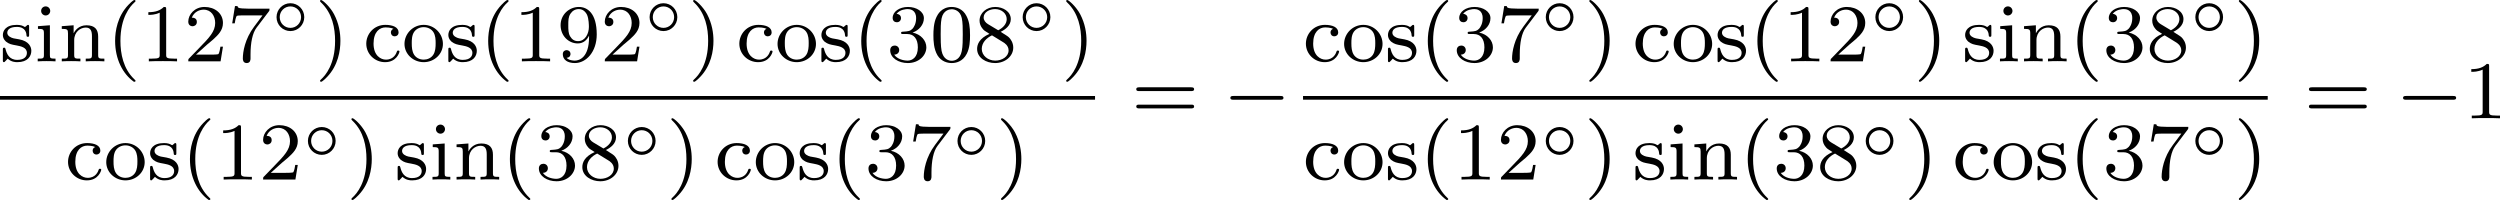<?xml version='1.0' encoding='UTF-8'?>
<!-- This file was generated by dvisvgm 2.13.3 -->
<svg version='1.1' xmlns='http://www.w3.org/2000/svg' xmlns:xlink='http://www.w3.org/1999/xlink' width='487.264pt' height='38.981pt' viewBox='267.128 1203.916 487.264 38.981'>
<defs>
<path id='g1-0' d='M5.571-1.809C5.699-1.809 5.874-1.809 5.874-1.993S5.699-2.176 5.571-2.176H1.004C.877-2.176 .701-2.176 .701-1.993S.877-1.809 1.004-1.809H5.571Z'/>
<path id='g0-14' d='M3.258-1.494C3.258-2.254 2.648-2.851 1.907-2.851S.556-2.248 .556-1.494C.556-.735 1.166-.137 1.907-.137S3.258-.741 3.258-1.494ZM1.907-.448C1.333-.448 .867-.909 .867-1.494S1.333-2.54 1.907-2.54S2.947-2.08 2.947-1.494S2.481-.448 1.907-.448Z'/>
<path id='g4-40' d='M2.654 1.993C2.718 1.993 2.813 1.993 2.813 1.897C2.813 1.865 2.805 1.857 2.702 1.753C1.61 .725 1.339-.757 1.339-1.993C1.339-4.288 2.287-5.364 2.694-5.731C2.805-5.834 2.813-5.842 2.813-5.882S2.782-5.978 2.702-5.978C2.574-5.978 2.176-5.571 2.112-5.499C1.044-4.384 .821-2.949 .821-1.993C.821-.207 1.57 1.227 2.654 1.993Z'/>
<path id='g4-41' d='M2.463-1.993C2.463-2.75 2.335-3.658 1.841-4.599C1.451-5.332 .725-5.978 .582-5.978C.502-5.978 .478-5.922 .478-5.882C.478-5.85 .478-5.834 .574-5.738C1.69-4.678 1.945-3.22 1.945-1.993C1.945 .295 .996 1.379 .59 1.745C.486 1.849 .478 1.857 .478 1.897S.502 1.993 .582 1.993C.709 1.993 1.108 1.586 1.172 1.514C2.24 .399 2.463-1.036 2.463-1.993Z'/>
<path id='g4-48' d='M3.897-2.542C3.897-3.395 3.81-3.913 3.547-4.423C3.196-5.125 2.55-5.3 2.112-5.3C1.108-5.3 .741-4.551 .63-4.328C.343-3.746 .327-2.957 .327-2.542C.327-2.016 .351-1.211 .733-.574C1.1 .016 1.69 .167 2.112 .167C2.495 .167 3.18 .048 3.579-.741C3.873-1.315 3.897-2.024 3.897-2.542ZM2.112-.056C1.841-.056 1.291-.183 1.124-1.02C1.036-1.474 1.036-2.224 1.036-2.638C1.036-3.188 1.036-3.746 1.124-4.184C1.291-4.997 1.913-5.077 2.112-5.077C2.383-5.077 2.933-4.941 3.092-4.216C3.188-3.778 3.188-3.18 3.188-2.638C3.188-2.168 3.188-1.451 3.092-1.004C2.925-.167 2.375-.056 2.112-.056Z'/>
<path id='g4-49' d='M2.503-5.077C2.503-5.292 2.487-5.3 2.271-5.3C1.945-4.981 1.522-4.79 .765-4.79V-4.527C.98-4.527 1.411-4.527 1.873-4.742V-.654C1.873-.359 1.849-.263 1.092-.263H.813V0C1.14-.024 1.825-.024 2.184-.024S3.236-.024 3.563 0V-.263H3.284C2.527-.263 2.503-.359 2.503-.654V-5.077Z'/>
<path id='g4-50' d='M2.248-1.626C2.375-1.745 2.71-2.008 2.837-2.12C3.332-2.574 3.802-3.013 3.802-3.738C3.802-4.686 3.005-5.3 2.008-5.3C1.052-5.3 .422-4.575 .422-3.866C.422-3.475 .733-3.419 .845-3.419C1.012-3.419 1.259-3.539 1.259-3.842C1.259-4.256 .861-4.256 .765-4.256C.996-4.838 1.53-5.037 1.921-5.037C2.662-5.037 3.045-4.407 3.045-3.738C3.045-2.909 2.463-2.303 1.522-1.339L.518-.303C.422-.215 .422-.199 .422 0H3.571L3.802-1.427H3.555C3.531-1.267 3.467-.869 3.371-.717C3.324-.654 2.718-.654 2.59-.654H1.172L2.248-1.626Z'/>
<path id='g4-51' d='M2.016-2.662C2.646-2.662 3.045-2.2 3.045-1.363C3.045-.367 2.479-.072 2.056-.072C1.618-.072 1.02-.231 .741-.654C1.028-.654 1.227-.837 1.227-1.1C1.227-1.355 1.044-1.538 .789-1.538C.574-1.538 .351-1.403 .351-1.084C.351-.327 1.164 .167 2.072 .167C3.132 .167 3.873-.566 3.873-1.363C3.873-2.024 3.347-2.63 2.534-2.805C3.164-3.029 3.634-3.571 3.634-4.208S2.917-5.3 2.088-5.3C1.235-5.3 .59-4.838 .59-4.232C.59-3.937 .789-3.81 .996-3.81C1.243-3.81 1.403-3.985 1.403-4.216C1.403-4.511 1.148-4.623 .972-4.631C1.307-5.069 1.921-5.093 2.064-5.093C2.271-5.093 2.877-5.029 2.877-4.208C2.877-3.65 2.646-3.316 2.534-3.188C2.295-2.941 2.112-2.925 1.626-2.893C1.474-2.885 1.411-2.877 1.411-2.774C1.411-2.662 1.482-2.662 1.618-2.662H2.016Z'/>
<path id='g4-55' d='M4.033-4.854C4.105-4.941 4.105-4.957 4.105-5.133H2.08C1.881-5.133 1.634-5.141 1.435-5.157C1.02-5.189 1.012-5.26 .988-5.388H.741L.47-3.706H.717C.733-3.826 .821-4.376 .933-4.439C1.02-4.479 1.618-4.479 1.737-4.479H3.427L2.606-3.379C1.698-2.168 1.506-.909 1.506-.279C1.506-.199 1.506 .167 1.881 .167S2.256-.191 2.256-.287V-.669C2.256-1.817 2.447-2.758 2.837-3.276L4.033-4.854Z'/>
<path id='g4-56' d='M2.646-2.877C3.092-3.092 3.634-3.491 3.634-4.113C3.634-4.87 2.861-5.3 2.12-5.3C1.275-5.3 .59-4.718 .59-3.969C.59-3.674 .693-3.403 .893-3.172C1.028-3.005 1.06-2.989 1.554-2.678C.566-2.24 .351-1.658 .351-1.211C.351-.335 1.235 .167 2.104 .167C3.084 .167 3.873-.494 3.873-1.339C3.873-1.841 3.602-2.176 3.475-2.311C3.339-2.439 3.332-2.447 2.646-2.877ZM1.411-3.626C1.18-3.762 .988-3.993 .988-4.272C.988-4.774 1.538-5.093 2.104-5.093C2.726-5.093 3.236-4.67 3.236-4.113C3.236-3.65 2.877-3.26 2.407-3.029L1.411-3.626ZM1.801-2.534C1.833-2.519 2.742-1.961 2.877-1.873C3.005-1.801 3.419-1.546 3.419-1.068C3.419-.454 2.774-.072 2.12-.072C1.411-.072 .805-.558 .805-1.211C.805-1.809 1.251-2.279 1.801-2.534Z'/>
<path id='g4-57' d='M3.124-2.351C3.124-.406 2.2-.072 1.737-.072C1.57-.072 1.156-.096 .94-.343C1.291-.375 1.315-.638 1.315-.717C1.315-.956 1.132-1.092 .94-1.092C.797-1.092 .566-1.004 .566-.701C.566-.159 1.012 .167 1.745 .167C2.837 .167 3.873-.917 3.873-2.622C3.873-4.694 2.957-5.3 2.136-5.3C1.196-5.3 .351-4.567 .351-3.523C.351-2.495 1.124-1.745 2.024-1.745C2.59-1.745 2.933-2.104 3.124-2.511V-2.351ZM2.056-1.969C1.69-1.969 1.459-2.136 1.283-2.431C1.1-2.726 1.1-3.108 1.1-3.515C1.1-3.985 1.1-4.32 1.315-4.647C1.514-4.933 1.769-5.093 2.144-5.093C2.678-5.093 2.909-4.567 2.933-4.527C3.1-4.136 3.108-3.515 3.108-3.355C3.108-2.726 2.766-1.969 2.056-1.969Z'/>
<path id='g4-61' d='M5.826-2.654C5.946-2.654 6.105-2.654 6.105-2.837S5.914-3.021 5.794-3.021H.781C.662-3.021 .47-3.021 .47-2.837S.63-2.654 .749-2.654H5.826ZM5.794-.964C5.914-.964 6.105-.964 6.105-1.148S5.946-1.331 5.826-1.331H.749C.63-1.331 .47-1.331 .47-1.148S.662-.964 .781-.964H5.794Z'/>
<path id='g4-99' d='M2.933-3.164C2.71-3.092 2.678-2.909 2.678-2.813C2.678-2.598 2.829-2.439 3.053-2.439C3.26-2.439 3.427-2.582 3.427-2.821C3.427-3.316 2.885-3.555 2.136-3.555C1.028-3.555 .279-2.67 .279-1.722C.279-.709 1.108 .08 2.112 .08C3.236 .08 3.515-.861 3.515-.956S3.411-1.052 3.387-1.052C3.332-1.052 3.292-1.044 3.268-.964C3.212-.797 2.989-.167 2.192-.167C1.698-.167 .988-.55 .988-1.73C.988-2.877 1.578-3.308 2.16-3.308C2.232-3.308 2.654-3.308 2.933-3.164Z'/>
<path id='g4-105' d='M1.554-4.91C1.554-5.141 1.371-5.356 1.108-5.356C.877-5.356 .669-5.173 .669-4.918C.669-4.639 .901-4.471 1.108-4.471C1.387-4.471 1.554-4.702 1.554-4.91ZM.359-3.427V-3.164C.869-3.164 .94-3.116 .94-2.726V-.622C.94-.263 .845-.263 .335-.263V0C.646-.024 1.092-.024 1.211-.024C1.315-.024 1.793-.024 2.072 0V-.263C1.554-.263 1.522-.303 1.522-.614V-3.515L.359-3.427Z'/>
<path id='g4-110' d='M3.873-2.415C3.873-3.084 3.571-3.515 2.734-3.515C1.945-3.515 1.586-2.941 1.49-2.75H1.482V-3.515L.327-3.427V-3.164C.869-3.164 .933-3.108 .933-2.718V-.622C.933-.263 .837-.263 .327-.263V0C.669-.024 1.02-.024 1.235-.024C1.467-.024 1.801-.024 2.144 0V-.263C1.634-.263 1.538-.263 1.538-.622V-2.064C1.538-2.901 2.176-3.292 2.662-3.292S3.268-2.949 3.268-2.447V-.622C3.268-.263 3.172-.263 2.662-.263V0C3.005-.024 3.355-.024 3.571-.024C3.802-.024 4.136-.024 4.479 0V-.263C3.969-.263 3.873-.263 3.873-.622V-2.415Z'/>
<path id='g4-111' d='M3.985-1.698C3.985-2.694 3.164-3.555 2.112-3.555S.239-2.694 .239-1.698S1.092 .08 2.112 .08C3.14 .08 3.985-.701 3.985-1.698ZM2.112-.167C1.682-.167 1.347-.375 1.172-.654C.972-.98 .948-1.371 .948-1.769C.948-2.072 .948-2.55 1.196-2.893C1.403-3.172 1.737-3.332 2.112-3.332C2.527-3.332 2.869-3.132 3.053-2.853C3.268-2.519 3.276-2.088 3.276-1.769C3.276-1.403 3.26-.964 3.037-.63C2.821-.311 2.463-.167 2.112-.167Z'/>
<path id='g4-115' d='M2.837-3.347C2.837-3.475 2.837-3.555 2.734-3.555C2.694-3.555 2.67-3.555 2.542-3.427C2.527-3.419 2.455-3.347 2.431-3.347C2.423-3.347 2.407-3.347 2.359-3.379C2.232-3.467 2-3.555 1.642-3.555C.526-3.555 .279-2.949 .279-2.566C.279-2.168 .574-1.937 .598-1.913C.917-1.674 1.1-1.642 1.634-1.546C2.008-1.474 2.622-1.363 2.622-.821C2.622-.51 2.415-.143 1.682-.143C.877-.143 .646-.765 .542-1.188C.51-1.291 .502-1.331 .406-1.331C.279-1.331 .279-1.267 .279-1.116V-.128C.279 0 .279 .08 .383 .08C.43 .08 .438 .072 .582-.08C.622-.12 .709-.223 .749-.263C1.108 .064 1.482 .08 1.69 .08C2.702 .08 3.053-.502 3.053-1.028C3.053-1.411 2.821-1.969 1.873-2.144C1.809-2.16 1.363-2.24 1.331-2.24C1.084-2.295 .709-2.463 .709-2.782C.709-3.021 .885-3.355 1.642-3.355C2.534-3.355 2.574-2.702 2.59-2.479C2.598-2.415 2.654-2.391 2.71-2.391C2.837-2.391 2.837-2.447 2.837-2.598V-3.347Z'/>
</defs>
<g id='page5' transform='matrix(2 0 0 2 0 0)'>
<use x='133.564' y='607.936' xlink:href='#g4-115'/>
<use x='136.904' y='607.936' xlink:href='#g4-105'/>
<use x='139.257' y='607.936' xlink:href='#g4-110'/>
<use x='143.961' y='607.936' xlink:href='#g4-40'/>
<use x='147.255' y='607.936' xlink:href='#g4-49'/>
<use x='151.489' y='607.936' xlink:href='#g4-50'/>
<use x='155.723' y='607.936' xlink:href='#g4-55'/>
<use x='159.957' y='605.123' xlink:href='#g0-14'/>
<use x='164.274' y='607.936' xlink:href='#g4-41'/>
<use x='168.979' y='607.936' xlink:href='#g4-99'/>
<use x='172.743' y='607.936' xlink:href='#g4-111'/>
<use x='176.977' y='607.936' xlink:href='#g4-115'/>
<use x='180.317' y='607.936' xlink:href='#g4-40'/>
<use x='183.61' y='607.936' xlink:href='#g4-49'/>
<use x='187.845' y='607.936' xlink:href='#g4-57'/>
<use x='192.079' y='607.936' xlink:href='#g4-50'/>
<use x='196.313' y='605.123' xlink:href='#g0-14'/>
<use x='200.63' y='607.936' xlink:href='#g4-41'/>
<use x='205.335' y='607.936' xlink:href='#g4-99'/>
<use x='209.098' y='607.936' xlink:href='#g4-111'/>
<use x='213.333' y='607.936' xlink:href='#g4-115'/>
<use x='216.673' y='607.936' xlink:href='#g4-40'/>
<use x='219.966' y='607.936' xlink:href='#g4-51'/>
<use x='224.2' y='607.936' xlink:href='#g4-48'/>
<use x='228.435' y='607.936' xlink:href='#g4-56'/>
<use x='232.669' y='605.123' xlink:href='#g0-14'/>
<use x='236.986' y='607.936' xlink:href='#g4-41'/>
<rect x='133.564' y='611.314' height='.359' width='106.715'/>
<use x='139.915' y='619.456' xlink:href='#g4-99'/>
<use x='143.679' y='619.456' xlink:href='#g4-111'/>
<use x='147.913' y='619.456' xlink:href='#g4-115'/>
<use x='151.254' y='619.456' xlink:href='#g4-40'/>
<use x='154.547' y='619.456' xlink:href='#g4-49'/>
<use x='158.781' y='619.456' xlink:href='#g4-50'/>
<use x='163.015' y='617.187' xlink:href='#g0-14'/>
<use x='167.332' y='619.456' xlink:href='#g4-41'/>
<use x='172.037' y='619.456' xlink:href='#g4-115'/>
<use x='175.377' y='619.456' xlink:href='#g4-105'/>
<use x='177.73' y='619.456' xlink:href='#g4-110'/>
<use x='182.434' y='619.456' xlink:href='#g4-40'/>
<use x='185.728' y='619.456' xlink:href='#g4-51'/>
<use x='189.962' y='619.456' xlink:href='#g4-56'/>
<use x='194.196' y='617.187' xlink:href='#g0-14'/>
<use x='198.513' y='619.456' xlink:href='#g4-41'/>
<use x='203.218' y='619.456' xlink:href='#g4-99'/>
<use x='206.981' y='619.456' xlink:href='#g4-111'/>
<use x='211.216' y='619.456' xlink:href='#g4-115'/>
<use x='214.556' y='619.456' xlink:href='#g4-40'/>
<use x='217.849' y='619.456' xlink:href='#g4-51'/>
<use x='222.083' y='619.456' xlink:href='#g4-55'/>
<use x='226.317' y='617.187' xlink:href='#g0-14'/>
<use x='230.635' y='619.456' xlink:href='#g4-41'/>
<use x='243.827' y='613.486' xlink:href='#g4-61'/>
<use x='252.766' y='613.486' xlink:href='#g1-0'/>
<use x='260.548' y='607.936' xlink:href='#g4-99'/>
<use x='264.312' y='607.936' xlink:href='#g4-111'/>
<use x='268.546' y='607.936' xlink:href='#g4-115'/>
<use x='271.886' y='607.936' xlink:href='#g4-40'/>
<use x='275.179' y='607.936' xlink:href='#g4-51'/>
<use x='279.413' y='607.936' xlink:href='#g4-55'/>
<use x='283.648' y='605.123' xlink:href='#g0-14'/>
<use x='287.965' y='607.936' xlink:href='#g4-41'/>
<use x='292.669' y='607.936' xlink:href='#g4-99'/>
<use x='296.433' y='607.936' xlink:href='#g4-111'/>
<use x='300.667' y='607.936' xlink:href='#g4-115'/>
<use x='304.008' y='607.936' xlink:href='#g4-40'/>
<use x='307.301' y='607.936' xlink:href='#g4-49'/>
<use x='311.535' y='607.936' xlink:href='#g4-50'/>
<use x='315.769' y='605.123' xlink:href='#g0-14'/>
<use x='320.086' y='607.936' xlink:href='#g4-41'/>
<use x='324.791' y='607.936' xlink:href='#g4-115'/>
<use x='328.131' y='607.936' xlink:href='#g4-105'/>
<use x='330.484' y='607.936' xlink:href='#g4-110'/>
<use x='335.188' y='607.936' xlink:href='#g4-40'/>
<use x='338.482' y='607.936' xlink:href='#g4-51'/>
<use x='342.716' y='607.936' xlink:href='#g4-56'/>
<use x='346.95' y='605.123' xlink:href='#g0-14'/>
<use x='351.267' y='607.936' xlink:href='#g4-41'/>
<rect x='260.548' y='611.314' height='.359' width='94.012'/>
<use x='260.548' y='619.456' xlink:href='#g4-99'/>
<use x='264.312' y='619.456' xlink:href='#g4-111'/>
<use x='268.546' y='619.456' xlink:href='#g4-115'/>
<use x='271.886' y='619.456' xlink:href='#g4-40'/>
<use x='275.179' y='619.456' xlink:href='#g4-49'/>
<use x='279.413' y='619.456' xlink:href='#g4-50'/>
<use x='283.648' y='617.187' xlink:href='#g0-14'/>
<use x='287.965' y='619.456' xlink:href='#g4-41'/>
<use x='292.669' y='619.456' xlink:href='#g4-115'/>
<use x='296.01' y='619.456' xlink:href='#g4-105'/>
<use x='298.362' y='619.456' xlink:href='#g4-110'/>
<use x='303.067' y='619.456' xlink:href='#g4-40'/>
<use x='306.36' y='619.456' xlink:href='#g4-51'/>
<use x='310.594' y='619.456' xlink:href='#g4-56'/>
<use x='314.828' y='617.187' xlink:href='#g0-14'/>
<use x='319.145' y='619.456' xlink:href='#g4-41'/>
<use x='323.85' y='619.456' xlink:href='#g4-99'/>
<use x='327.614' y='619.456' xlink:href='#g4-111'/>
<use x='331.848' y='619.456' xlink:href='#g4-115'/>
<use x='335.188' y='619.456' xlink:href='#g4-40'/>
<use x='338.482' y='619.456' xlink:href='#g4-51'/>
<use x='342.716' y='619.456' xlink:href='#g4-55'/>
<use x='346.95' y='617.187' xlink:href='#g0-14'/>
<use x='351.267' y='619.456' xlink:href='#g4-41'/>
<use x='358.108' y='613.486' xlink:href='#g4-61'/>
<use x='367.047' y='613.486' xlink:href='#g1-0'/>
<use x='373.633' y='613.486' xlink:href='#g4-49'/>
</g>
</svg>
